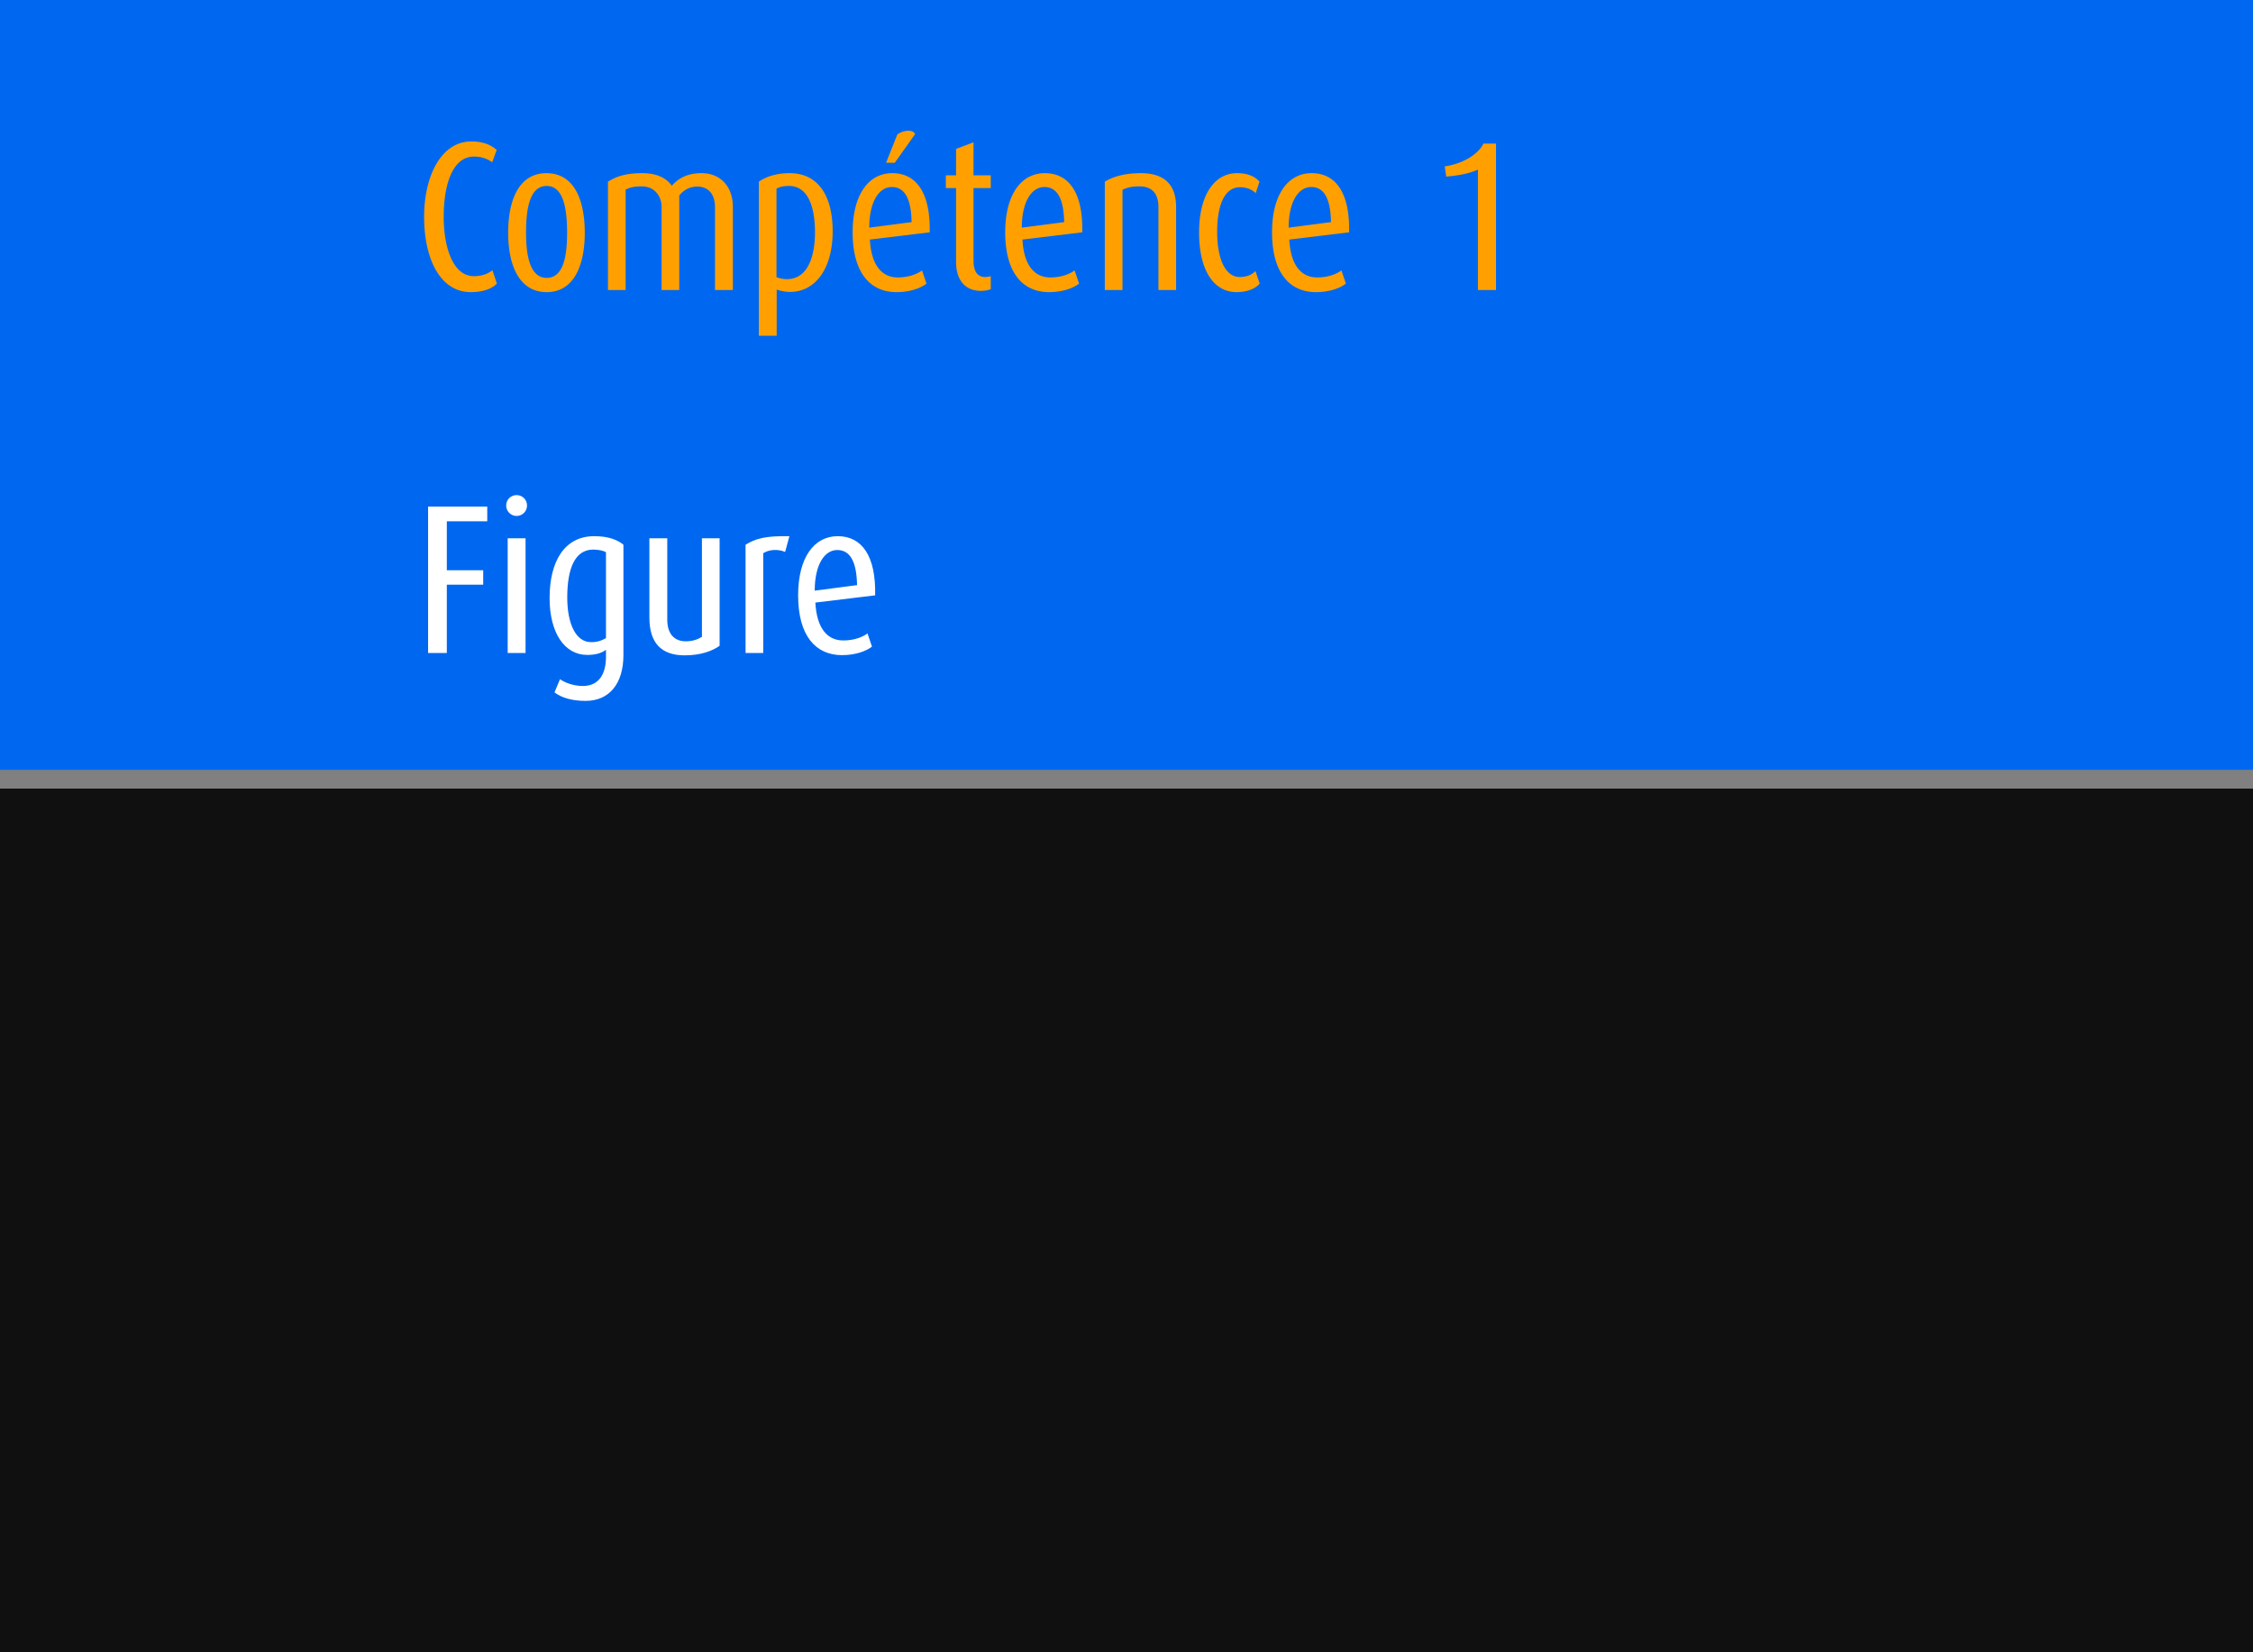 <svg viewBox="0 0 240 176" xmlns="http://www.w3.org/2000/svg" fill-rule="evenodd" clip-rule="evenodd" stroke-linejoin="round" stroke-miterlimit="2"><path fill="#101010" d="M0 0h240v176H0z"/><path fill="gray" d="M0 0h240v84H0z"/><path fill="#0068f0" d="M0 0h240v82H0z"/><g fill-rule="nonzero"><path d="M52.931 30.21l-.476-1.428c-.408.34-1.066.635-1.972.635-2.267 0-3.219-3.151-3.219-6.324 0-3.241.861-6.415 3.241-6.415.907 0 1.542.318 1.927.612l.476-1.314c-.635-.567-1.473-.907-2.697-.907-3.264 0-5.032 3.763-5.032 8.024 0 4.533 1.745 8.024 4.964 8.024 1.314 0 2.266-.363 2.788-.907zM62.292 24.793c0-3.581-1.179-6.347-4.08-6.347-2.879 0-4.08 2.766-4.08 6.347 0 3.513 1.201 6.324 4.103 6.324 2.878 0 4.057-2.811 4.057-6.324zm-1.881-.023c0 2.448-.363 4.828-2.176 4.828-1.791 0-2.199-2.38-2.199-4.828 0-2.448.363-4.964 2.199-4.964 1.813 0 2.176 2.516 2.176 4.964zM78.068 30.89v-8.84c0-2.334-1.473-3.604-3.309-3.604-1.428 0-2.403.454-3.196 1.338-.544-.771-1.519-1.338-3.151-1.338-1.745 0-2.743.34-3.649.907V30.89h1.881V20.192c.476-.227.907-.34 1.723-.34 1.292 0 2.108.952 2.108 2.221v8.817h1.881V20.826c.521-.634 1.156-.952 1.927-.952 1.156 0 1.881.794 1.881 2.176v8.84h1.904zM88.699 24.634c0-3.808-1.564-6.188-4.579-6.188-1.405 0-2.516.363-3.287.907v16.411h1.904v-4.919c.363.113.839.249 1.428.249 2.63 0 4.534-2.402 4.534-6.46zm-1.882.114c0 2.425-.702 4.986-2.992 4.986-.476 0-.816-.113-1.11-.204v-9.429c.294-.181.702-.295 1.337-.295 2.017 0 2.765 2.222 2.765 4.942zM99.035 24.748c.09-4.194-1.406-6.302-3.99-6.302-2.493 0-4.216 2.244-4.216 6.302 0 4.352 1.904 6.369 4.67 6.369 1.405 0 2.561-.408 3.196-.907l-.476-1.405c-.454.34-1.338.748-2.584.748-1.768 0-2.834-1.405-2.97-4.035l6.37-.77zm-1.927-1.088l-4.511.589c0-2.765 1.043-4.329 2.403-4.329s2.063 1.224 2.108 3.74zm.363-9.362c-.136-.521-1.202-.476-1.882.023l-1.201 3.015h.929l2.154-3.038zM105.54 30.8v-1.383a2.476 2.476 0 01-.589.091c-.726 0-1.247-.454-1.247-1.746v-7.729h1.836v-1.36h-1.836V15.16l-1.859.702v2.811h-1.088v1.36h1.088v7.865c0 2.04 1.066 3.083 2.63 3.083.453 0 .884-.091 1.065-.181zM115.287 24.748c.09-4.194-1.406-6.302-3.99-6.302-2.493 0-4.216 2.244-4.216 6.302 0 4.352 1.904 6.369 4.67 6.369 1.405 0 2.561-.408 3.196-.907l-.476-1.405c-.454.34-1.338.748-2.584.748-1.768 0-2.834-1.405-2.97-4.035l6.37-.77zm-1.927-1.088l-4.511.589c0-2.765 1.043-4.329 2.403-4.329s2.063 1.224 2.108 3.74zM125.283 30.89v-8.84c0-2.584-1.474-3.604-3.74-3.604-1.678 0-2.924.34-3.854.907V30.89h1.882V20.214c.453-.204.884-.362 1.813-.362 1.315 0 2.017.748 2.017 2.198v8.84h1.882zM134.191 30.21l-.454-1.337c-.34.363-.906.635-1.677.635-1.541 0-2.403-1.95-2.403-4.806 0-2.742.726-4.76 2.448-4.76.794 0 1.338.318 1.655.635l.408-1.224c-.453-.521-1.179-.907-2.403-.907-2.357 0-4.034 2.267-4.034 6.324 0 4.058 1.586 6.347 3.989 6.347 1.247 0 2.063-.431 2.471-.907zM143.711 24.748c.09-4.194-1.406-6.302-3.99-6.302-2.493 0-4.216 2.244-4.216 6.302 0 4.352 1.904 6.369 4.67 6.369 1.405 0 2.561-.408 3.196-.907l-.476-1.405c-.454.34-1.338.748-2.584.748-1.768 0-2.834-1.405-2.97-4.035l6.37-.77zm-1.927-1.088l-4.511.589c0-2.765 1.043-4.329 2.403-4.329s2.063 1.224 2.108 3.74zM159.361 30.89V15.296h-1.337c-.499 1.065-2.131 2.153-4.125 2.425l.158 1.088c1.224-.091 2.539-.34 3.378-.748V30.89h1.926z" fill="#ffa000"/><path d="M51.904 55.526v-1.564h-6.302v15.595h1.995v-7.276h3.876V60.74h-3.876v-5.214h4.307zM55.984 69.557V57.34H54.08v12.217h1.904zm.158-15.708c0-.635-.498-1.111-1.11-1.111-.612 0-1.111.476-1.111 1.111 0 .612.499 1.111 1.111 1.111s1.11-.499 1.11-1.111zM66.41 69.761V58.02c-.612-.499-1.564-.907-3.105-.907-3.173 0-4.76 2.675-4.76 6.596 0 3.695 1.587 6.052 4.012 6.052.816 0 1.473-.159 1.995-.544v.748c0 1.768-.703 3.105-2.471 3.105-1.02 0-1.972-.385-2.425-.725l-.59 1.405c.703.544 1.814.907 3.31.907 2.516 0 4.034-1.813 4.034-4.896zm-1.858-1.791c-.68.386-1.134.431-1.587.431-1.655 0-2.539-2.017-2.539-4.76 0-3.083.816-5.1 2.766-5.1.566 0 1.065.113 1.36.272v9.157zM76.656 68.786V57.34h-1.882v10.494c-.43.272-.997.476-1.722.476-1.224 0-1.972-.793-1.972-2.312V57.34h-1.904v8.432c0 2.742 1.292 4.034 3.762 4.034 1.723 0 2.97-.476 3.718-1.02zM84.09 57.113c-2.629-.045-3.604.272-4.669.907v11.537h1.881V58.926c.612-.385 1.519-.476 2.335-.136l.453-1.677zM93.225 63.414c.091-4.193-1.405-6.301-3.989-6.301-2.494 0-4.216 2.244-4.216 6.301 0 4.352 1.904 6.37 4.669 6.37 1.405 0 2.561-.408 3.196-.907l-.476-1.405c-.453.34-1.337.748-2.584.748-1.768 0-2.833-1.406-2.969-4.035l6.369-.771zm-1.927-1.088l-4.51.59c0-2.766 1.042-4.33 2.402-4.33s2.063 1.224 2.108 3.74z" fill="#fff"/></g></svg>